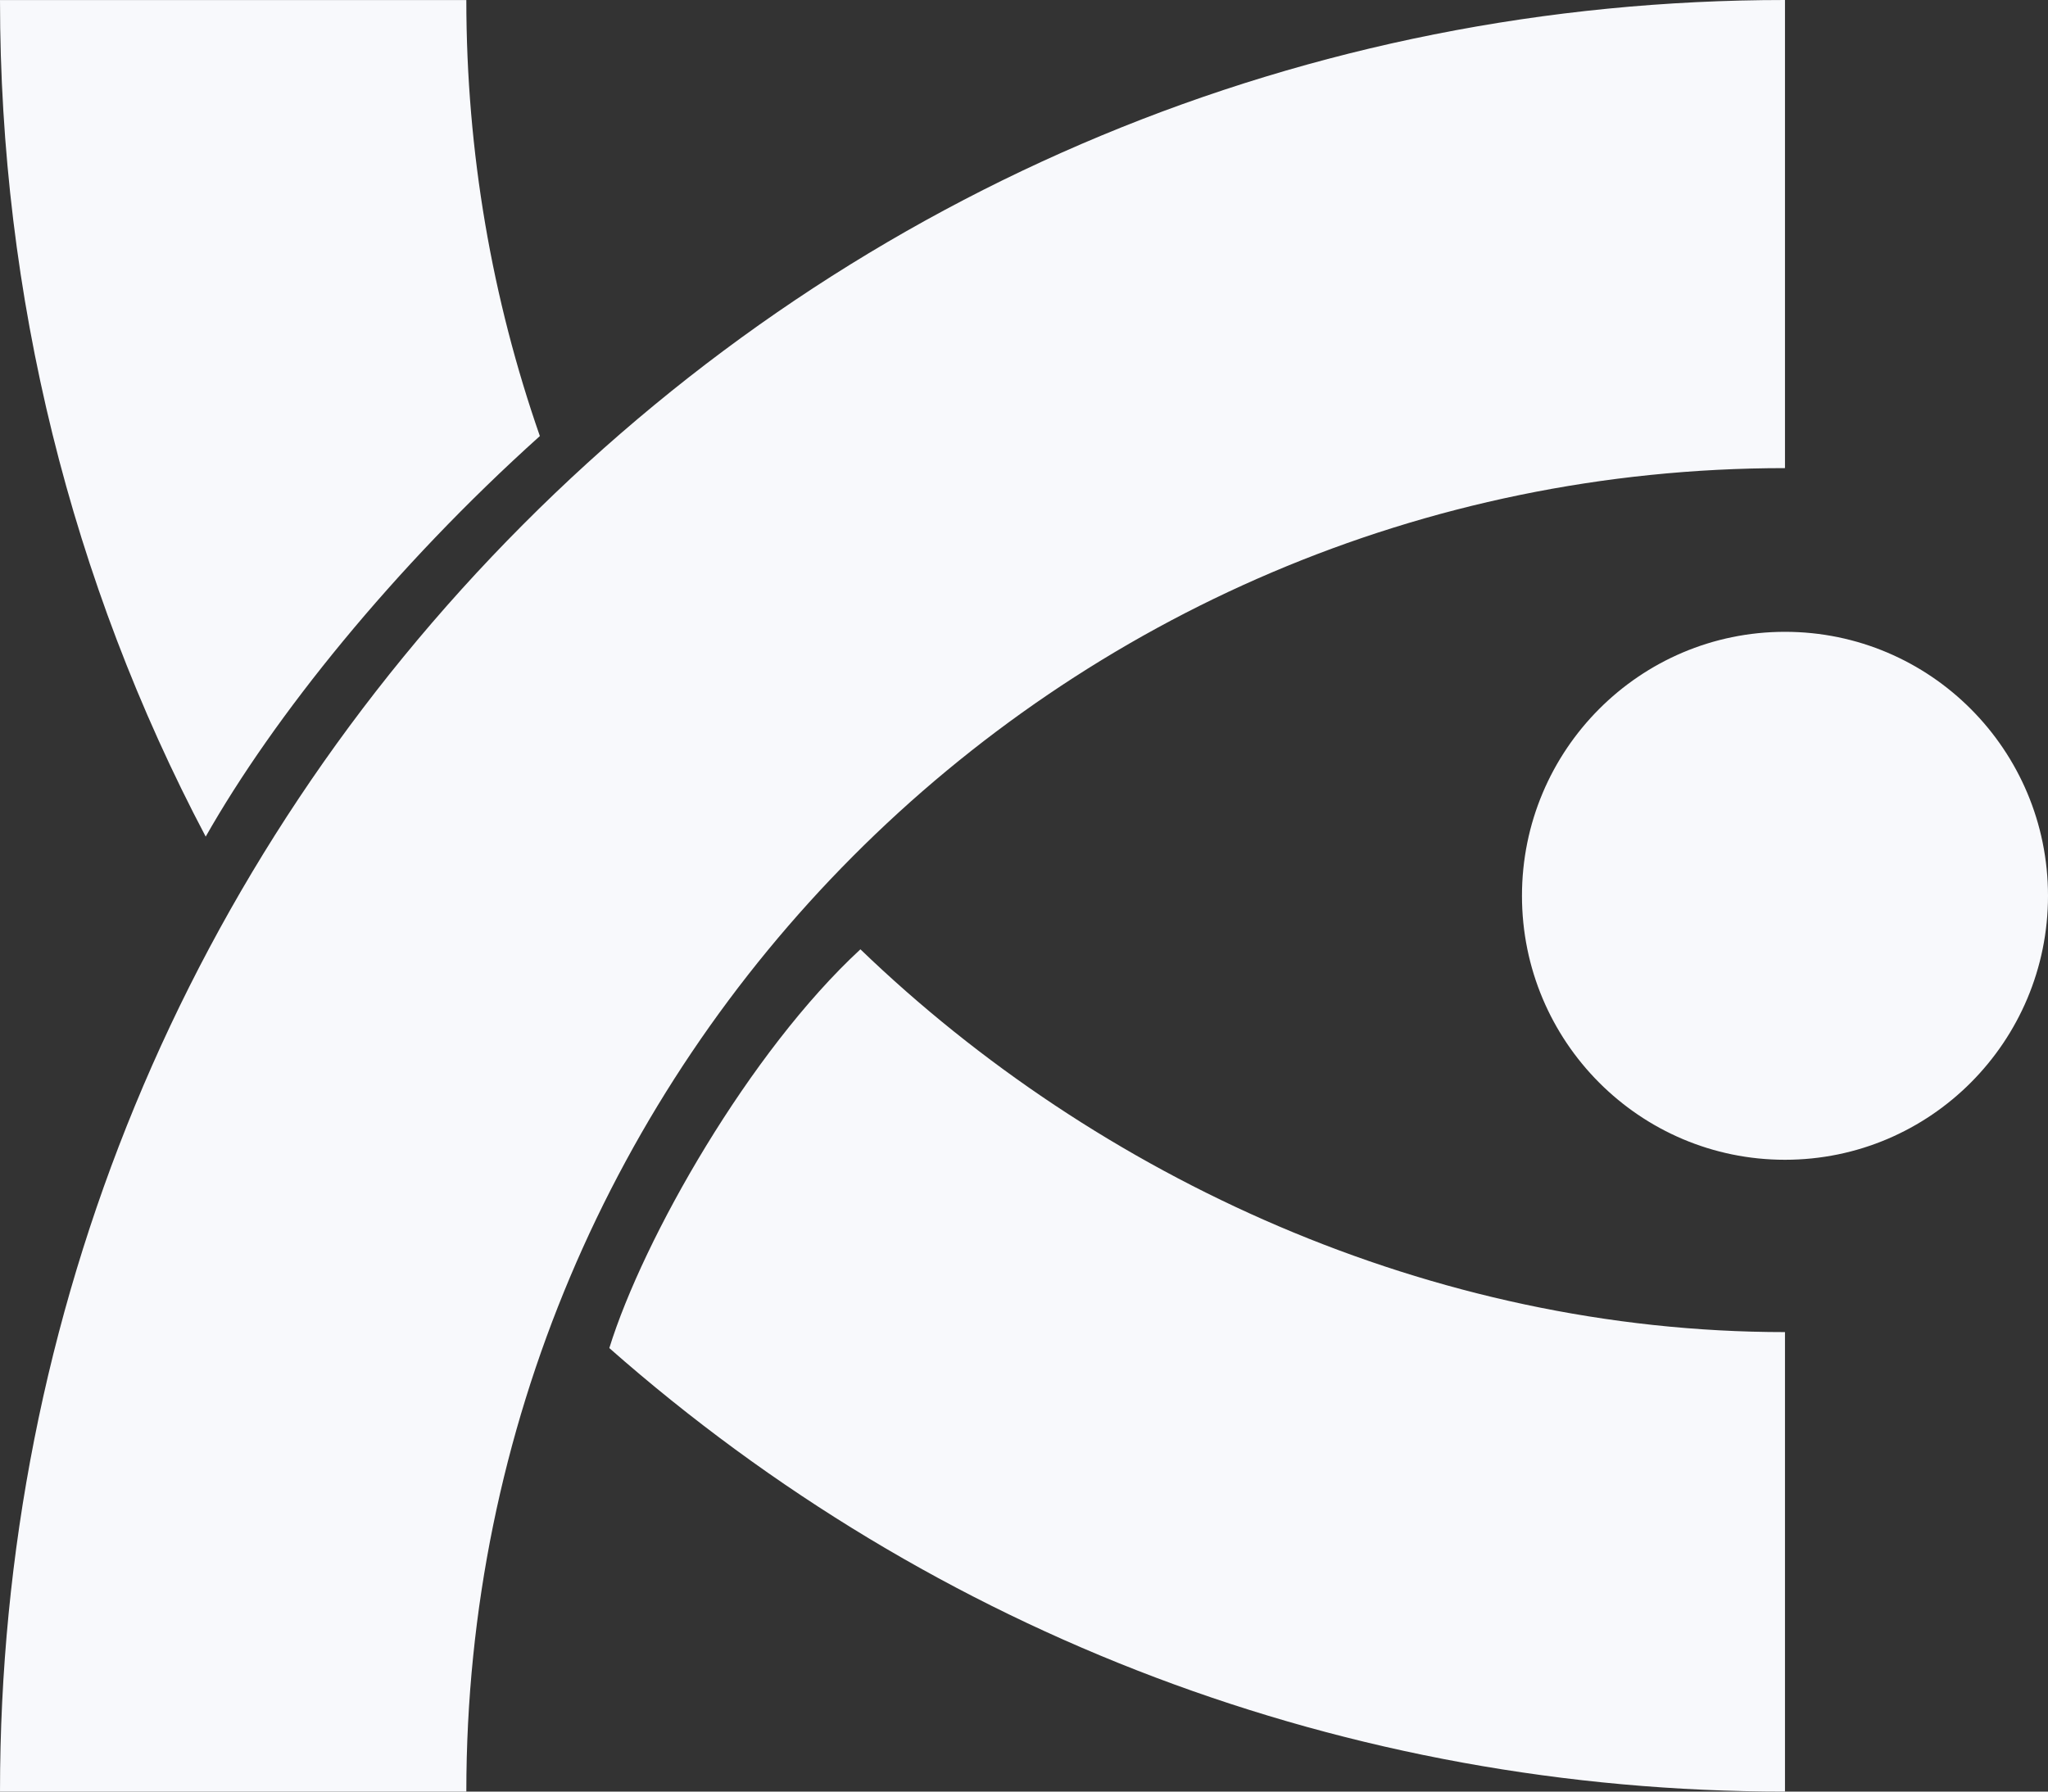<?xml version="1.0" encoding="UTF-8"?>
<svg width="80px" height="70px" viewBox="0 0 80 70" version="1.1" xmlns="http://www.w3.org/2000/svg" xmlns:xlink="http://www.w3.org/1999/xlink">
    <rect x="0" y="0" width="80" height="70" fill="#333333" stroke="none"/>
    <title>Shape</title>
    <g id="V1-recherches" stroke="none" stroke-width="1" fill="none" fill-rule="evenodd">
        <g id="Extra-Large" transform="translate(-319, -5824)" fill="#F8F9FC" fill-rule="nonzero">
            <path d="M388.726,5824 L388.726,5842.29 L388.724,5842.29 C360.323,5842.29 337.216,5865.487 337.216,5894 L319,5894 C319,5875.303 326.254,5857.724 339.422,5844.504 C352.592,5831.282 370.102,5824 388.726,5824 Z M352.61,5861.091 C361.871,5870.014 374.907,5876.047 388.726,5876.047 L388.726,5894 C371.651,5894 355.518,5887.878 342.802,5876.672 L342.802,5876.669 C344.134,5872.377 348.282,5865.091 352.61,5861.091 Z M388.726,5848.686 C394.4,5848.686 399,5853.304 399,5859 C399,5864.696 394.4,5869.314 388.726,5869.314 C383.052,5869.314 378.452,5864.696 378.452,5859 C378.452,5853.304 383.052,5848.686 388.726,5848.686 Z M337.216,5824.002 C337.216,5829.967 338.228,5835.701 340.088,5841.036 L340.09,5841.036 C334.361,5846.185 329.686,5852.012 327.035,5856.688 C321.786,5846.735 319,5835.583 319,5824.002 L337.216,5824.002 Z" id="Shape"></path>
        </g>
    </g>
</svg>